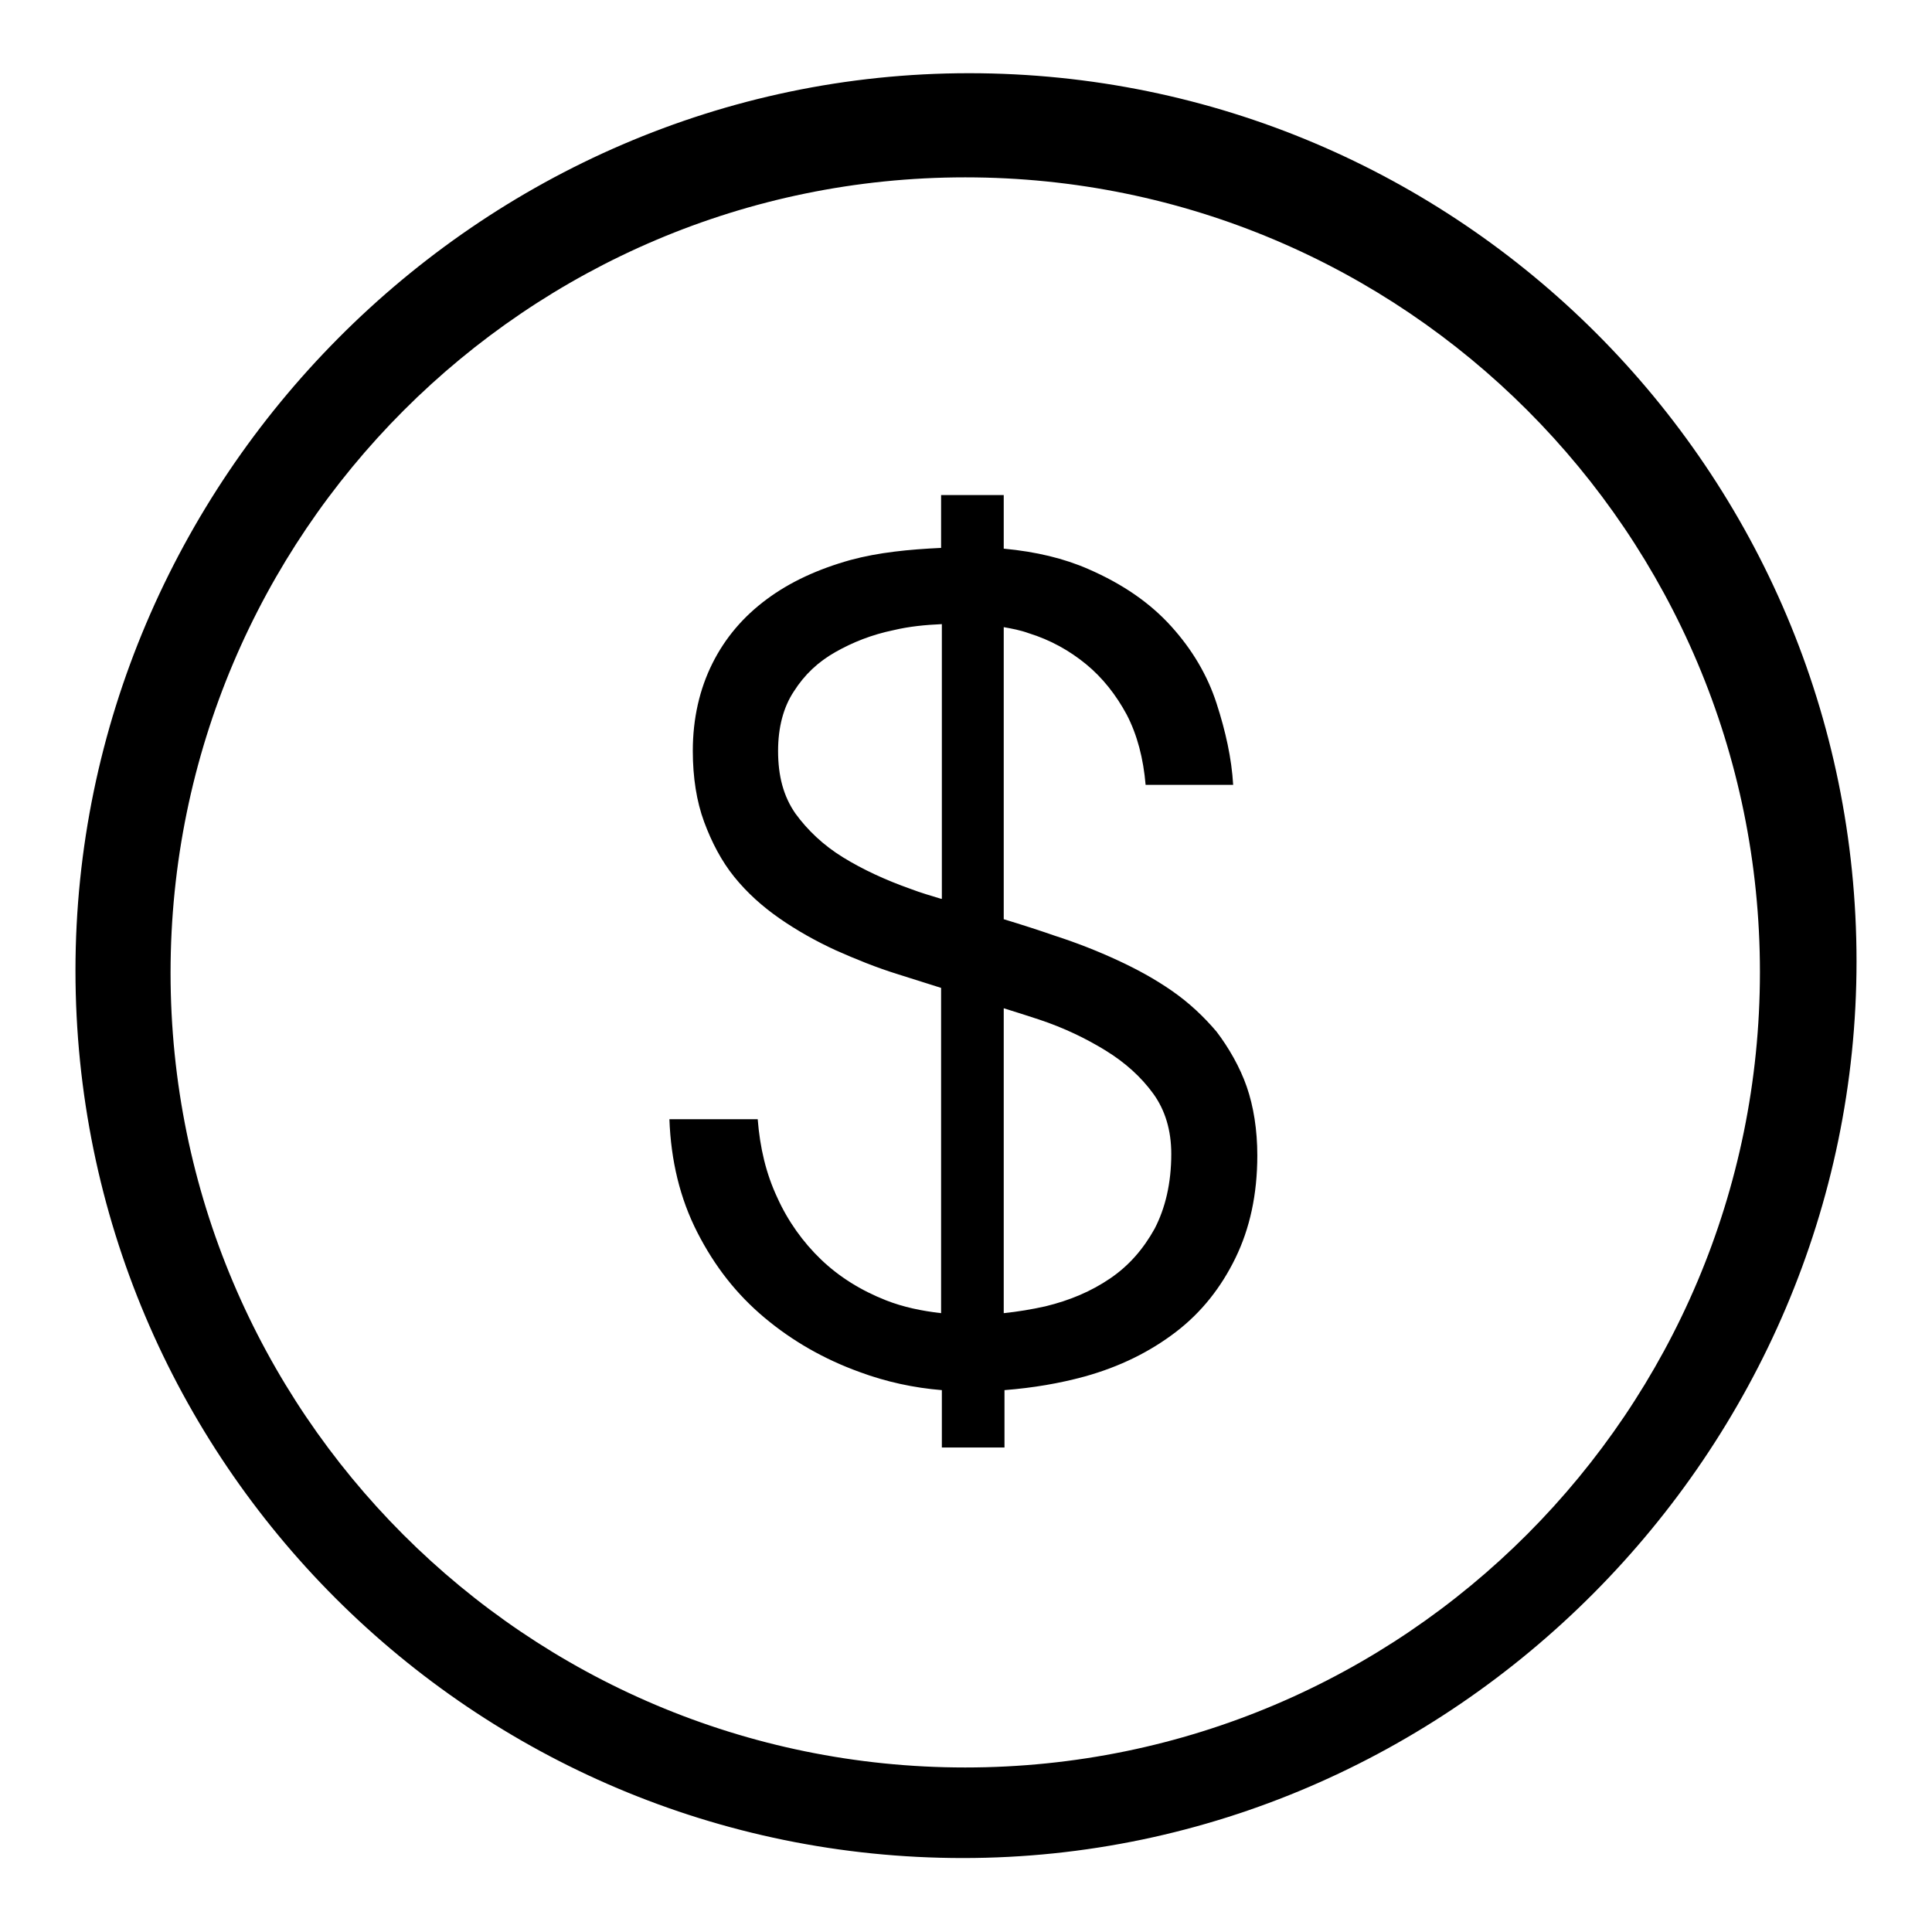 <?xml version="1.0" encoding="utf-8"?>
<!-- Svg Vector Icons : http://www.onlinewebfonts.com/icon -->
<!DOCTYPE svg PUBLIC "-//W3C//DTD SVG 1.1//EN" "http://www.w3.org/Graphics/SVG/1.1/DTD/svg11.dtd">
<svg version="1.1" xmlns="http://www.w3.org/2000/svg" xmlns:xlink="http://www.w3.org/1999/xlink" x="0px" y="0px" viewBox="0 0 256 256" enable-background="new 0 0 256 256" xml:space="preserve">
<g> <path fill="#000000" d="M128.4,9.7C63.4,9.7,10,63.7,10,128.6c0,65,52.7,117.6,117.6,117.6S246,192.3,246,127.4 C246,62.4,193.3,9.7,128.4,9.7z M127.9,234.2c-58.2,0-105.3-47.2-105.3-105.3S69.8,23.5,127.9,23.5c58.2,0,105.3,47.2,105.3,105.3 S186.1,234.2,127.9,234.2z M161.2,136.7c-1.7-2-3.6-3.8-5.9-5.4s-4.7-2.9-7.3-4.1c-2.6-1.2-5.4-2.3-8.2-3.2 c-2.3-0.8-4.5-1.5-6.8-2.2V83.1c1.1,0.2,2.2,0.4,3.3,0.8c2.9,0.9,5.4,2.3,7.6,4.1c2.2,1.8,4,4.1,5.4,6.7c1.4,2.7,2.2,5.8,2.5,9.3 h11.6c-0.2-3.5-1-7.1-2.2-10.8c-1.2-3.7-3.2-7.1-6-10.2c-2.8-3.1-6.4-5.6-11-7.6c-3.2-1.4-6.9-2.3-11.2-2.7v-7.1h-8.3v7 c-4.3,0.2-8.3,0.6-12,1.6c-4.3,1.2-8,2.9-11.1,5.2c-3.1,2.3-5.5,5.1-7.2,8.5c-1.7,3.4-2.6,7.3-2.6,11.6c0,3.5,0.5,6.7,1.5,9.4 c1,2.7,2.3,5.2,4,7.3c1.7,2.1,3.7,3.9,6,5.5c2.3,1.6,4.8,3,7.4,4.2c2.7,1.2,5.4,2.3,8.3,3.2c1.9,0.6,3.8,1.2,5.7,1.8V174 c-2.6-0.3-5-0.8-7.3-1.7c-3.3-1.3-6.2-3.1-8.6-5.4c-2.4-2.3-4.4-5.1-5.8-8.2c-1.5-3.2-2.3-6.6-2.6-10.4H88.7 c0.2,5.5,1.4,10.5,3.7,15c2.3,4.5,5.2,8.2,8.9,11.3c3.7,3.1,7.9,5.5,12.6,7.2c3.5,1.3,7.2,2.1,10.9,2.4v7.6h8.3v-7.6 c3.8-0.3,7.3-0.9,10.6-1.8c4.7-1.3,8.7-3.3,12.1-5.9c3.4-2.6,6-5.9,7.9-9.8c1.9-3.9,2.9-8.4,2.9-13.6c0-3.4-0.5-6.5-1.4-9.1 S162.8,138.8,161.2,136.7z M124.7,119.1c-1.3-0.4-2.7-0.8-4-1.3c-3.4-1.2-6.4-2.6-9-4.2c-2.6-1.6-4.7-3.6-6.3-5.8 c-1.6-2.3-2.3-5-2.3-8.3c0-3.1,0.7-5.8,2.1-7.9c1.4-2.2,3.2-3.9,5.5-5.2c2.3-1.3,4.8-2.3,7.7-2.9c2.1-0.5,4.2-0.7,6.4-0.8V119.1z  M153,162.8c-1.5,2.7-3.4,4.9-5.9,6.6c-2.5,1.7-5.3,2.9-8.6,3.7c-1.8,0.4-3.6,0.7-5.5,0.9v-40.4c1.6,0.5,3.2,1,4.7,1.5 c3.3,1.1,6.2,2.5,8.8,4.1c2.6,1.6,4.7,3.5,6.3,5.7c1.6,2.2,2.4,4.9,2.4,8C155.2,156.8,154.4,160.1,153,162.8z"/></g>
</svg>
